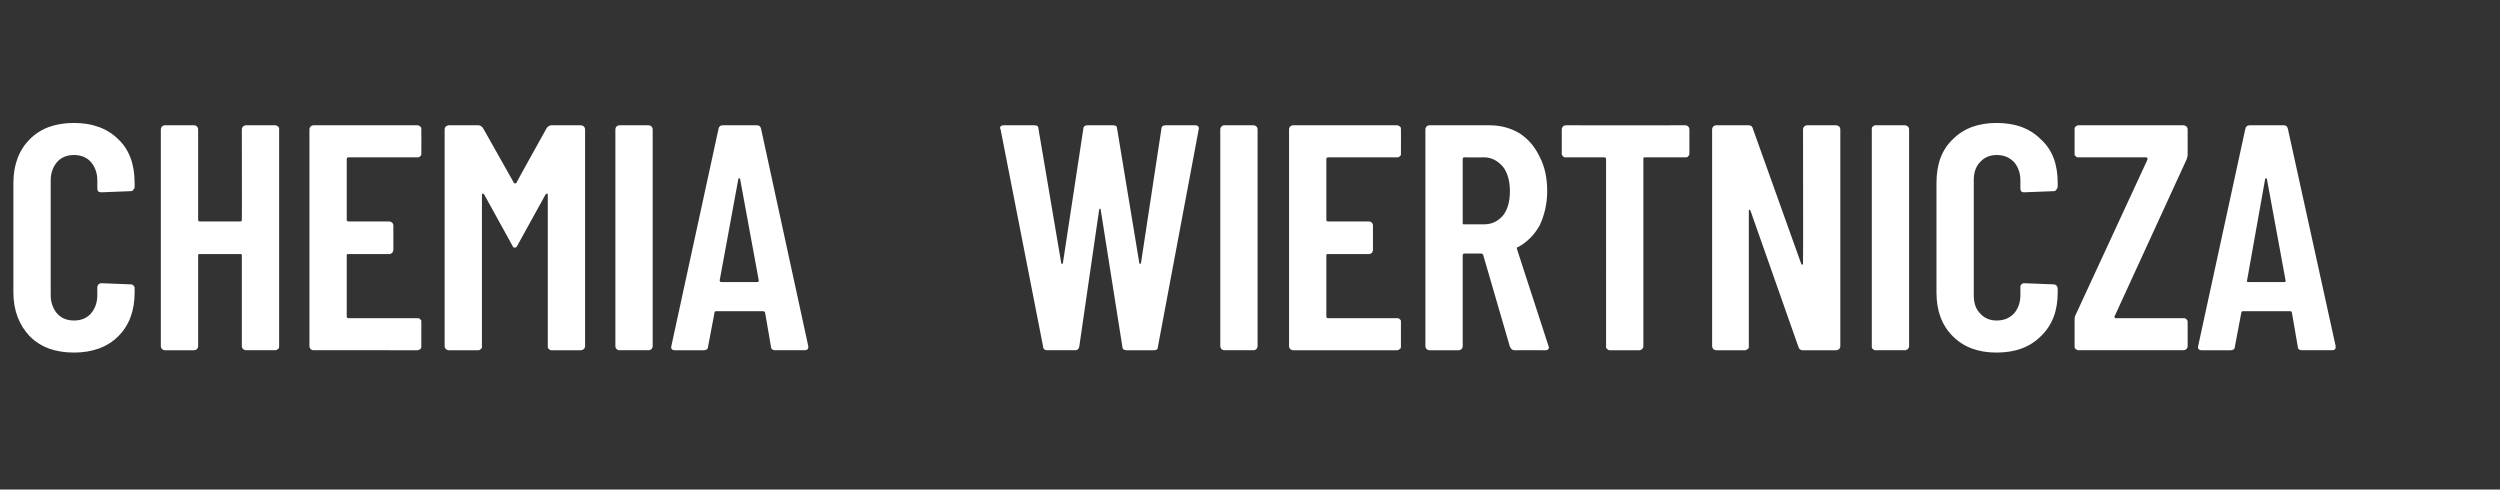 <?xml version="1.0" standalone="no"?><!DOCTYPE svg PUBLIC "-//W3C//DTD SVG 1.1//EN" "http://www.w3.org/Graphics/SVG/1.1/DTD/svg11.dtd"><svg xmlns="http://www.w3.org/2000/svg" version="1.1" width="429px" height="84px" viewBox="0 -5 429 84" style="top:-5px"><rect x="0" y="-5" width="429" height="84" fill="#333333" stroke="none"/><desc>Chemia wiertnicza</desc><defs/><g id="Polygon56673"><path d="m12.7 55.5c-3.2 0-5.7-.9-7.6-2.8c-1.8-1.9-2.8-4.4-2.8-7.5V26.4c0-3.2 1-5.7 2.8-7.5c1.9-1.9 4.4-2.8 7.6-2.8c3.1 0 5.7.9 7.6 2.8c1.9 1.8 2.8 4.3 2.8 7.5v.6c0 .2 0 .4-.2.5c-.1.2-.2.3-.4.3l-5.1.2c-.5 0-.7-.2-.7-.7v-1.4c0-1.2-.4-2.3-1.1-3.1c-.7-.8-1.7-1.2-2.9-1.2c-1.2 0-2.2.4-2.9 1.2c-.7.8-1.1 1.9-1.1 3.1v19.8c0 1.2.4 2.3 1.1 3.1c.7.8 1.7 1.2 2.9 1.2c1.2 0 2.2-.4 2.9-1.2c.7-.8 1.1-1.9 1.1-3.1v-1.4c0-.2.1-.4.2-.5c.1-.1.3-.2.5-.2l5.1.2c.2 0 .3.1.4.2c.2.2.2.3.2.5v.7c0 3.1-.9 5.6-2.8 7.5c-1.9 1.9-4.5 2.8-7.6 2.8zm28.8-38.3c0-.2.1-.4.2-.5c.2-.1.3-.2.5-.2h5.1c.1 0 .3.1.4.2c.2.1.2.3.2.5v37.2c0 .2 0 .4-.2.5c-.1.1-.3.2-.4.2h-5.1c-.2 0-.3-.1-.5-.2c-.1-.1-.2-.3-.2-.5V38.8c0-.2-.1-.2-.2-.2h-7c-.2 0-.3 0-.3.2v15.6c0 .2-.1.4-.2.5c-.1.1-.3.2-.5.2h-5c-.2 0-.4-.1-.5-.2c-.1-.1-.2-.3-.2-.5V17.2c0-.2.1-.4.2-.5c.1-.1.3-.2.5-.2h5c.2 0 .4.1.5.2c.1.1.2.3.2.5v15.5c0 .2.1.3.3.3h7c.1 0 .2-.1.2-.3c.03.02 0-15.5 0-15.5c0 0 .03-.02 0 0zm30.8 4.2c0 .2 0 .3-.2.4c-.1.2-.3.2-.4.2H59.8c-.2 0-.3.1-.3.3v10.4c0 .2.1.3.3.3h7c.2 0 .3.1.5.2c.1.1.2.3.2.5v4.2c0 .2-.1.3-.2.5c-.2.1-.3.2-.5.2h-7c-.2 0-.3 0-.3.2v10.5c0 .2.1.3.3.3h11.9c.1 0 .3 0 .4.2c.2.1.2.2.2.4v4.2c0 .2 0 .4-.2.5c-.1.1-.3.2-.4.2H53.8c-.2 0-.4-.1-.5-.2c-.1-.1-.2-.3-.2-.5V17.2c0-.2.1-.4.2-.5c.1-.1.3-.2.5-.2h17.9c.1 0 .3.1.4.2c.2.1.2.3.2.5c.02-.02 0 4.2 0 4.2c0 0 .02-.03 0 0zM93.8 17c.2-.3.5-.5.8-.5h5.1c.2 0 .3.1.5.2c.1.1.2.3.2.5v37.2c0 .2-.1.4-.2.5c-.2.1-.3.2-.5.2h-5.1c-.2 0-.3-.1-.4-.2c-.2-.1-.2-.3-.2-.5v-26c0-.1-.1-.2-.1-.2c-.1 0-.2.1-.3.2l-4.8 8.7c-.1.3-.3.4-.5.4c-.1 0-.3-.1-.4-.4l-4.8-8.7c-.1-.1-.2-.2-.3-.2c0 0-.1.1-.1.2v26c0 .2 0 .4-.2.5c-.1.1-.2.2-.4.2H77c-.2 0-.3-.1-.5-.2c-.1-.1-.2-.3-.2-.5V17.2c0-.2.1-.4.2-.5c.2-.1.3-.2.5-.2h5.1c.3 0 .6.2.8.5l5.3 9.4c.1.1.3.1.4 0c-.03-.02 5.2-9.4 5.2-9.4c0 0 0-.04 0 0zm12.4 38.1c-.1 0-.3-.1-.4-.2c-.1-.1-.2-.3-.2-.5V17.2c0-.2.1-.4.2-.5c.1-.1.3-.2.4-.2h5.1c.2 0 .4.1.5.2c.1.1.2.3.2.5v37.2c0 .2-.1.4-.2.5c-.1.1-.3.2-.5.2c.01-.02-5.1 0-5.1 0c0 0 .05-.02 0 0zm26.8 0c-.4 0-.7-.2-.7-.6l-1-5.8c0-.2-.2-.3-.4-.3h-8c-.2 0-.3.1-.3.3l-1.1 5.8c0 .4-.3.6-.7.6h-5c-.5 0-.7-.3-.6-.7l8.1-37.3c.1-.4.3-.6.7-.6h5.9c.4 0 .6.2.7.6c-.01.03 8.1 37.3 8.1 37.3c0 0 .04.18 0 .2c0 .3-.2.5-.6.5c.04-.02-5.1 0-5.1 0c0 0 .02-.02 0 0zm-9.5-12c0 .2.1.3.3.3h6.1c.3 0 .3-.1.3-.3L127 25.7c0-.1-.1-.1-.2-.1c0 0-.1 0-.1.1c-.02.02-3.2 17.4-3.2 17.4c0 0 .04.03 0 0zm56.2 12c-.4 0-.7-.2-.7-.6c.01-.03-7.3-37.3-7.3-37.3c0 0-.07-.18-.1-.2c0-.3.2-.5.6-.5h5.3c.5 0 .7.2.7.6l3.9 23c0 .1.1.2.2.2c0 0 .1-.1.1-.2l3.5-23c0-.4.3-.6.7-.6h4.4c.5 0 .7.2.7.6l3.8 23c0 .1.1.2.1.2c.1 0 .2-.1.2-.2l3.5-23c0-.4.3-.6.7-.6h5.1c.5 0 .7.3.6.7l-7 37.3c0 .4-.2.6-.7.6h-4.7c-.4 0-.7-.2-.7-.6l-3.7-23.4c0-.2-.1-.3-.1-.3c-.1 0-.2.1-.2.3l-3.4 23.4c-.1.4-.3.6-.7.6c-.04-.02-4.8 0-4.8 0c0 0 .02-.02 0 0zm30.4 0c-.2 0-.4-.1-.5-.2c-.1-.1-.2-.3-.2-.5V17.2c0-.2.1-.4.2-.5c.1-.1.3-.2.5-.2h5c.2 0 .4.1.5.2c.1.1.2.3.2.5v37.2c0 .2-.1.4-.2.5c-.1.1-.3.2-.5.2c.04-.02-5 0-5 0c0 0-.03-.02 0 0zm30.3-33.7c0 .2 0 .3-.2.4c-.1.2-.3.2-.4.2h-11.9c-.2 0-.3.1-.3.3v10.4c0 .2.1.3.3.3h7c.2 0 .4.1.5.2c.1.1.2.3.2.5v4.2c0 .2-.1.3-.2.5c-.1.1-.3.2-.5.2h-7c-.2 0-.3 0-.3.2v10.5c0 .2.1.3.3.3h11.9c.1 0 .3 0 .4.2c.2.1.2.2.2.4v4.2c0 .2 0 .4-.2.5c-.1.1-.3.2-.4.2h-17.9c-.2 0-.4-.1-.5-.2c-.1-.1-.2-.3-.2-.5V17.2c0-.2.1-.4.2-.5c.1-.1.3-.2.5-.2h17.9c.1 0 .3.1.4.2c.2.1.2.3.2.5c.02-.02 0 4.2 0 4.2c0 0 .02-.03 0 0zm19.5 33.7c-.4 0-.6-.2-.8-.6l-4.6-15.8c-.1-.1-.2-.2-.3-.2h-2.9c-.2 0-.3.1-.3.3v15.6c0 .2-.1.4-.2.5c-.1.1-.3.2-.5.2h-5c-.2 0-.4-.1-.5-.2c-.1-.1-.2-.3-.2-.5V17.2c0-.2.1-.4.2-.5c.1-.1.3-.2.5-.2h10.3c2 0 3.7.5 5.2 1.4c1.5 1 2.6 2.3 3.4 4c.9 1.7 1.3 3.7 1.3 5.9c0 2.2-.5 4.2-1.3 5.9c-.9 1.6-2.2 2.9-3.7 3.7c-.2 0-.2.1-.2.3l5.4 16.6c0 .1.1.2.1.3c0 .3-.2.5-.6.5c-.05-.02-5.3 0-5.3 0c0 0-.04-.02 0 0zM251.3 22c-.2 0-.3.1-.3.3v11c0 .2.1.2.3.2h3.3c1.4 0 2.4-.5 3.3-1.5c.8-1 1.2-2.4 1.2-4.2c0-1.7-.4-3.2-1.2-4.2c-.9-1-1.9-1.6-3.3-1.6c.03.03-3.3 0-3.3 0c0 0-.03.03 0 0zm37.9-5.5c.2 0 .4.1.5.2c.1.1.2.3.2.5v4.2c0 .2-.1.3-.2.4c-.1.2-.3.2-.5.2h-7c-.2 0-.2.1-.2.3v32.1c0 .2-.1.4-.2.5c-.2.1-.3.2-.5.2h-5.1c-.2 0-.3-.1-.4-.2c-.2-.1-.2-.3-.2-.5V22.3c0-.2-.1-.3-.3-.3h-6.6c-.2 0-.4 0-.5-.2c-.1-.1-.2-.2-.2-.4v-4.2c0-.2.1-.4.2-.5c.1-.1.3-.2.5-.2c-.02.02 20.5 0 20.5 0c0 0 .02.02 0 0zm20.2.7c0-.2.1-.4.2-.5c.2-.1.3-.2.5-.2h5c.2 0 .3.1.5.2c.1.1.2.3.2.5v37.2c0 .2-.1.4-.2.5c-.2.1-.3.2-.5.2h-5.8c-.3 0-.6-.2-.7-.6l-8.2-23.3c0-.1-.1-.2-.2-.2c-.1.1-.1.1-.1.2v23.2c0 .2 0 .4-.2.5c-.1.1-.3.2-.4.2h-5c-.2 0-.4-.1-.5-.2c-.1-.1-.2-.3-.2-.5V17.2c0-.2.1-.4.2-.5c.1-.1.3-.2.5-.2h5.6c.4 0 .6.2.7.6l8.3 23.2c0 .1.1.1.2.1c.1 0 .1-.1.1-.2c.04.01 0-23 0-23c0 0 .04-.02 0 0zm12.4 37.9c-.2 0-.3-.1-.4-.2c-.2-.1-.2-.3-.2-.5V17.2c0-.2 0-.4.2-.5c.1-.1.2-.2.4-.2h5.1c.2 0 .3.1.5.2c.1.1.2.3.2.5v37.2c0 .2-.1.4-.2.5c-.2.1-.3.2-.5.2c0-.02-5.1 0-5.1 0c0 0 .03-.02 0 0zm20.8.4c-3.1 0-5.6-.9-7.5-2.8c-1.9-1.9-2.8-4.4-2.8-7.5V26.4c0-3.2.9-5.7 2.8-7.5c1.9-1.9 4.4-2.8 7.5-2.8c3.2 0 5.7.9 7.6 2.8c2 1.8 2.9 4.3 2.9 7.5v.6c0 .2-.1.4-.2.5c-.1.2-.3.3-.4.3l-5.2.2c-.4 0-.6-.2-.6-.7v-1.4c0-1.2-.4-2.3-1.1-3.1c-.8-.8-1.7-1.2-3-1.2c-1.1 0-2.1.4-2.8 1.2c-.8.8-1.1 1.9-1.1 3.1v19.8c0 1.2.3 2.3 1.1 3.1c.7.8 1.7 1.2 2.8 1.2c1.3 0 2.2-.4 3-1.2c.7-.8 1.1-1.9 1.1-3.1v-1.4c0-.2 0-.4.2-.5c.1-.1.2-.2.4-.2l5.2.2c.1 0 .3.1.4.2c.1.2.2.3.2.5v.7c0 3.1-.9 5.6-2.9 7.5c-1.9 1.9-4.4 2.8-7.6 2.8zm14-.4c-.1 0-.3-.1-.4-.2c-.2-.1-.2-.3-.2-.5V50c0-.3 0-.6.1-.8l12.4-26.8v-.3c-.1 0-.1-.1-.2-.1h-11.7c-.1 0-.3 0-.4-.2c-.2-.1-.2-.2-.2-.4v-4.2c0-.2 0-.4.2-.5c.1-.1.3-.2.4-.2h18.1c.2 0 .3.1.5.2c.1.1.2.3.2.5v4.4c0 .2-.1.5-.2.8l-12.3 26.8c-.1.1-.1.2 0 .3l.1.1h11.7c.2 0 .3 0 .5.2c.1.1.2.2.2.4v4.2c0 .2-.1.4-.2.5c-.2.1-.3.2-.5.2c0-.02-18.1 0-18.1 0c0 0 .04-.02 0 0zm38.4 0c-.4 0-.7-.2-.7-.6l-1-5.8c0-.2-.1-.3-.4-.3h-8c-.2 0-.3.1-.3.3l-1.1 5.8c0 .4-.3.6-.7.6h-5c-.5 0-.7-.3-.6-.7l8.1-37.3c.1-.4.3-.6.8-.6h5.8c.4 0 .6.2.7.6l8.2 37.3s-.04.18 0 .2c0 .3-.2.5-.6.5c-.05-.02-5.2 0-5.2 0c0 0 .03-.02 0 0zm-9.4-12c-.1.2 0 .3.2.3h6.1c.3 0 .4-.1.3-.3L389 25.7c0-.1-.1-.1-.1-.1c-.1 0-.2 0-.2.1l-3.1 17.4s-.05.03 0 0z" stroke="none" fill="#fff"/></g></svg>